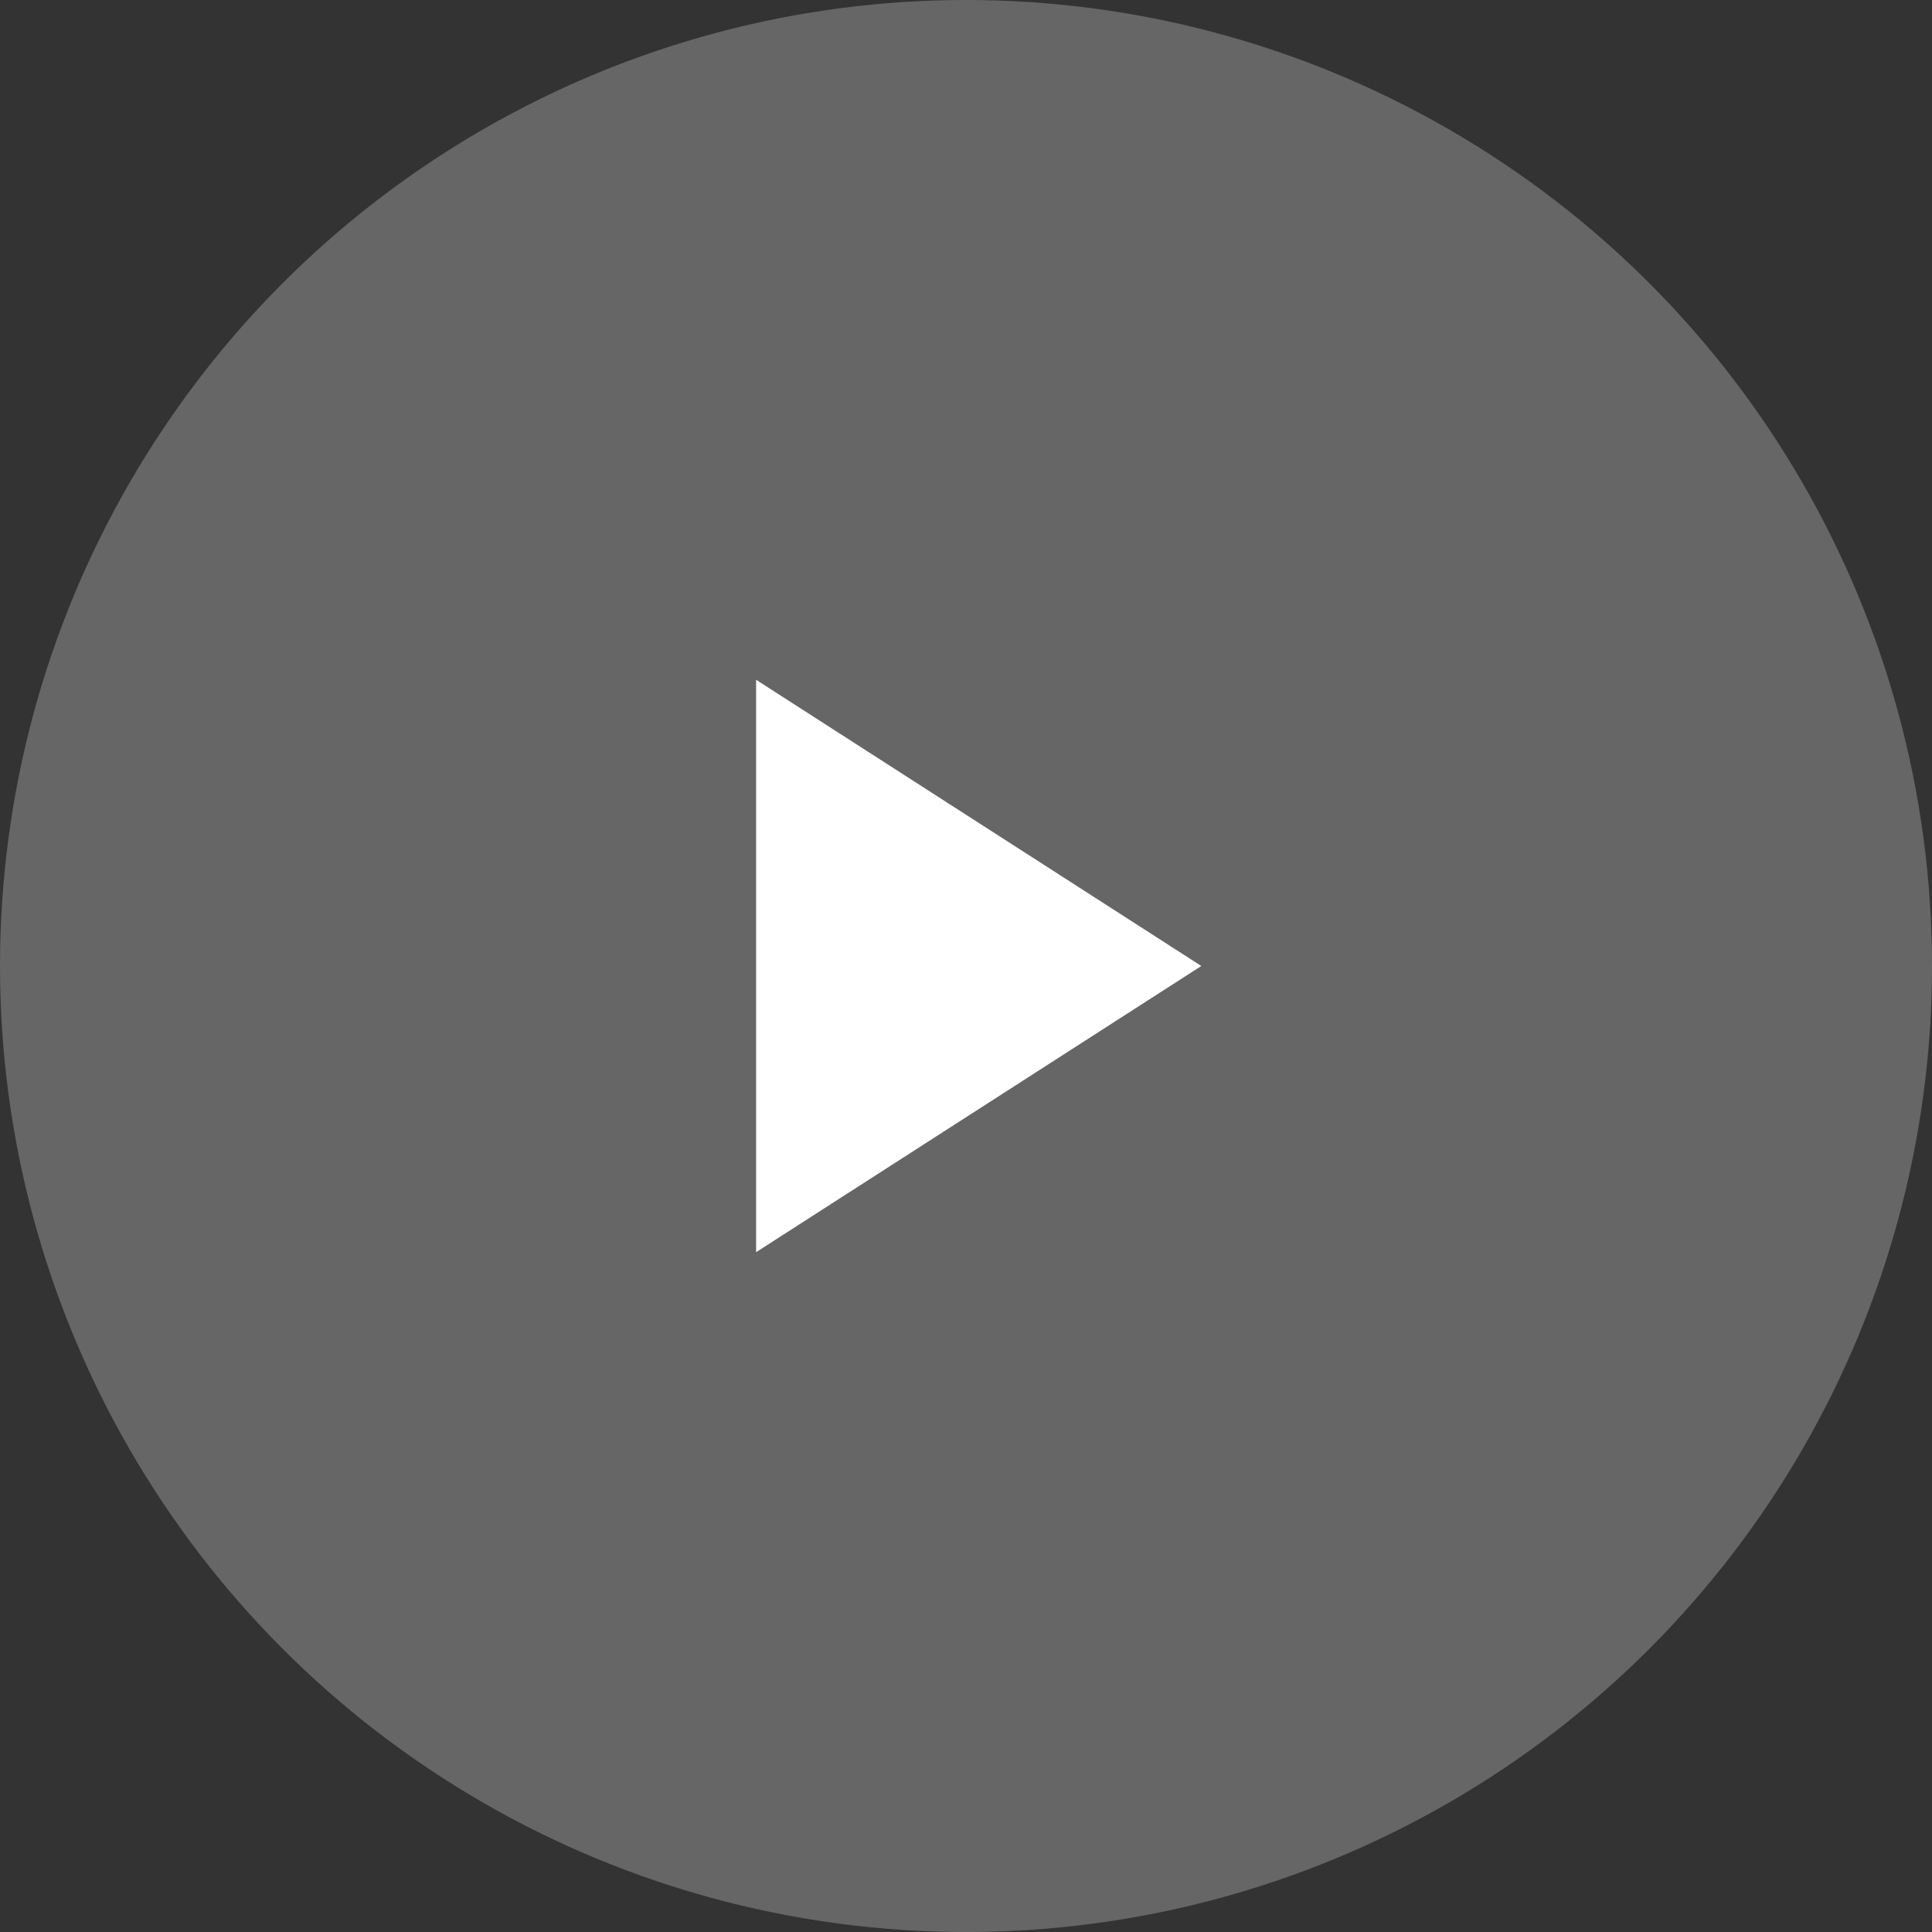 <svg xmlns="http://www.w3.org/2000/svg" width="80" height="80" viewBox="0 0 80 80">
  <rect x="0" y="0" width="80" height="80" fill="#333333" stroke="none"/>
  <g id="playBtnWht" transform="translate(-936.503 -2859.503)">
    <circle id="Ellipse_1646" data-name="Ellipse 1646" cx="40" cy="40" r="40" transform="translate(936.503 2859.503)" fill="#fff" opacity="0.25"/>
    <path id="Icon_feather-play" data-name="Icon feather-play" d="M7.5,4.5,25.935,16.351,7.5,28.2Z" transform="translate(960.312 2883.152)" fill="#fff"/>
  </g>
</svg>

